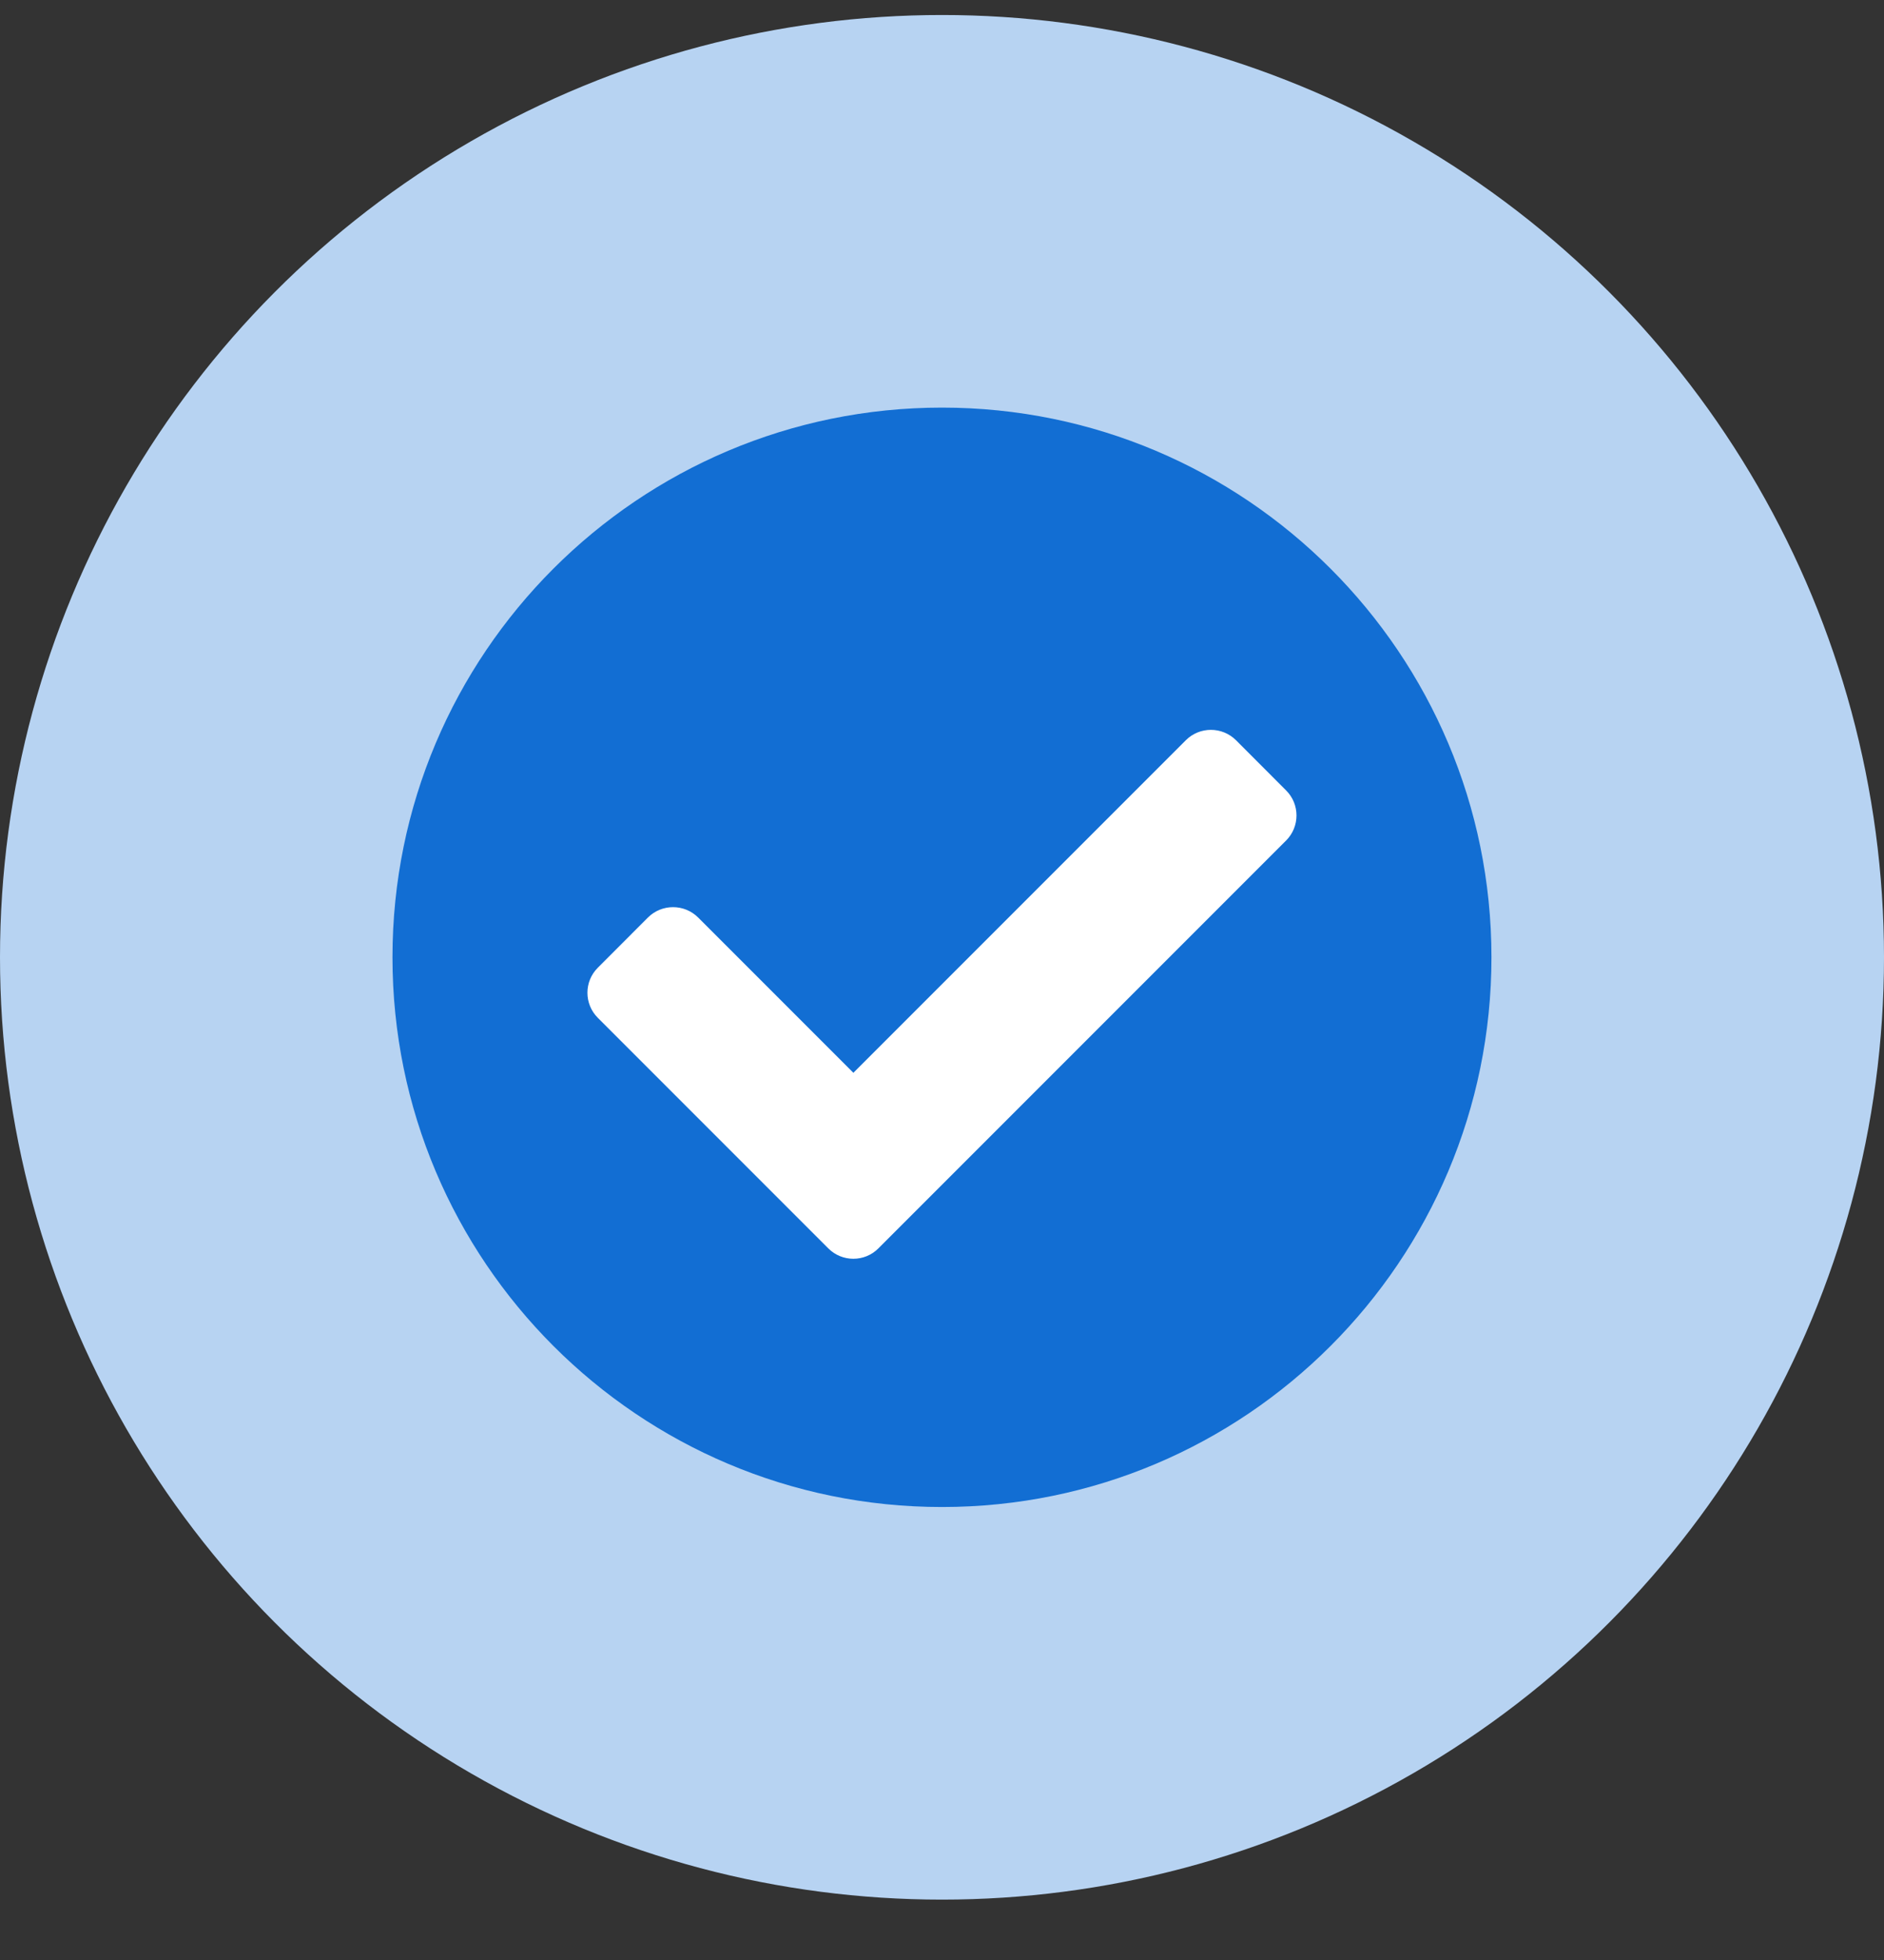<svg width="25" height="26" viewBox="0 0 25 26" fill="none" xmlns="http://www.w3.org/2000/svg">
<rect x="0" y="0" width="25" height="26" fill="#333333" stroke="none"/>
<circle cx="12.5" cy="12.699" r="12.5" fill="#B7D3F2"/>
<circle cx="12.5" cy="12.409" r="6.25" fill="white"/>
<path d="M19.791 12.699C19.791 16.726 16.527 19.991 12.5 19.991C8.473 19.991 5.208 16.726 5.208 12.699C5.208 8.672 8.473 5.407 12.5 5.407C16.527 5.407 19.791 8.672 19.791 12.699ZM11.656 16.56L17.066 11.15C17.25 10.966 17.25 10.668 17.066 10.485L16.401 9.819C16.217 9.636 15.919 9.636 15.736 9.819L11.324 14.231L9.264 12.171C9.08 11.988 8.782 11.988 8.598 12.171L7.933 12.837C7.749 13.02 7.749 13.318 7.933 13.502L10.991 16.56C11.175 16.744 11.473 16.744 11.656 16.56Z" fill="#126ED3"/>
</svg>
